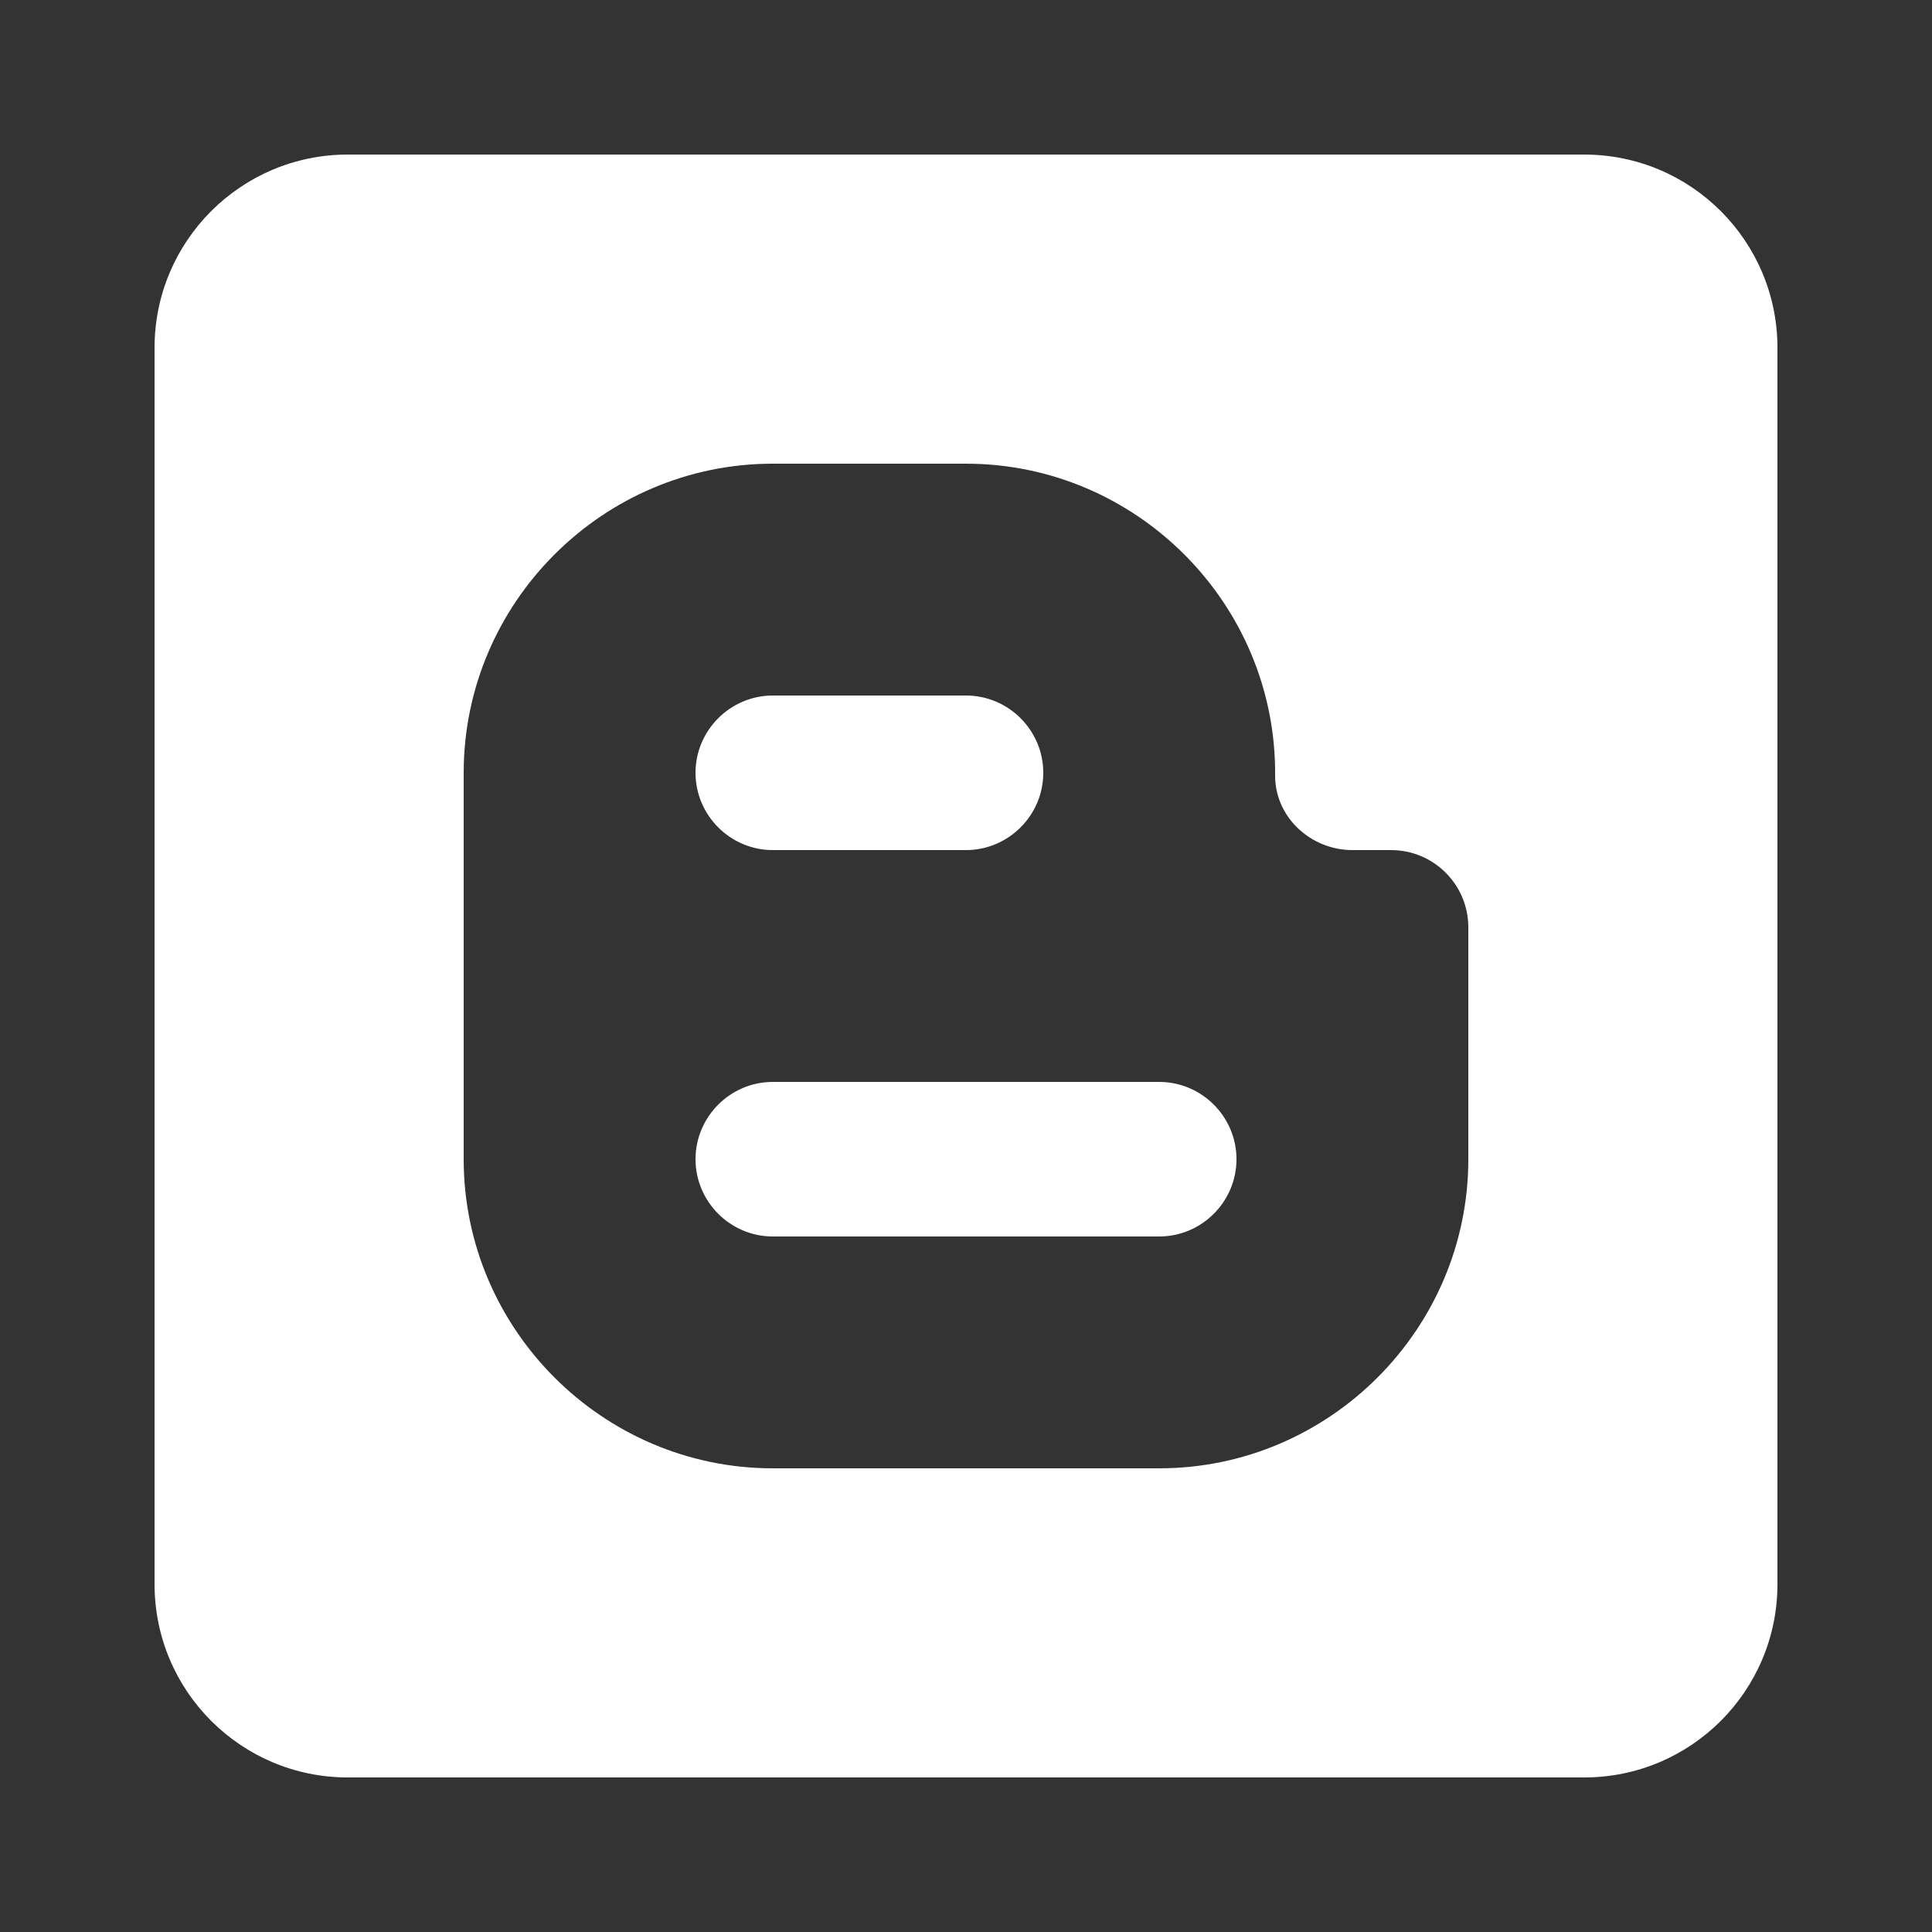 <svg xmlns="http://www.w3.org/2000/svg" x="0px" y="0px" width="100" height="100" viewBox="0 0 50 50"
style="fill:#FFFFFF;">
<rect x="0" y="0" width="50" height="50" fill="#333333" stroke="none"/>
<path d="M 9 4 C 6.239 4 4 6.239 4 9 L 4 41 C 4 43.761 6.239 46 9 46 L 41 46 C 43.761 46 46 43.761 46 41 L 46 9 C 46 6.239 43.761 4 41 4 L 9 4 z M 20 12 L 25 12 C 29.42 12 33.033 15.633 33 20.061 C 32.991 21.142 33.919 22 35 22 L 36 22 C 37.105 22 38 22.895 38 24 L 38 30 C 38 34.4 34.4 38 30 38 L 20 38 C 15.6 38 12 34.4 12 30 L 12 25 L 12 20 C 12 15.6 15.6 12 20 12 z M 20 18 C 18.9 18 18 18.9 18 20 C 18 21.1 18.9 22 20 22 L 25 22 C 26.1 22 27 21.1 27 20 C 27 18.9 26.1 18 25 18 L 20 18 z M 20 28 C 18.9 28 18 28.9 18 30 C 18 31.1 18.9 32 20 32 L 30 32 C 31.1 32 32 31.1 32 30 C 32 28.9 31.1 28 30 28 L 20 28 z"></path>
</svg>